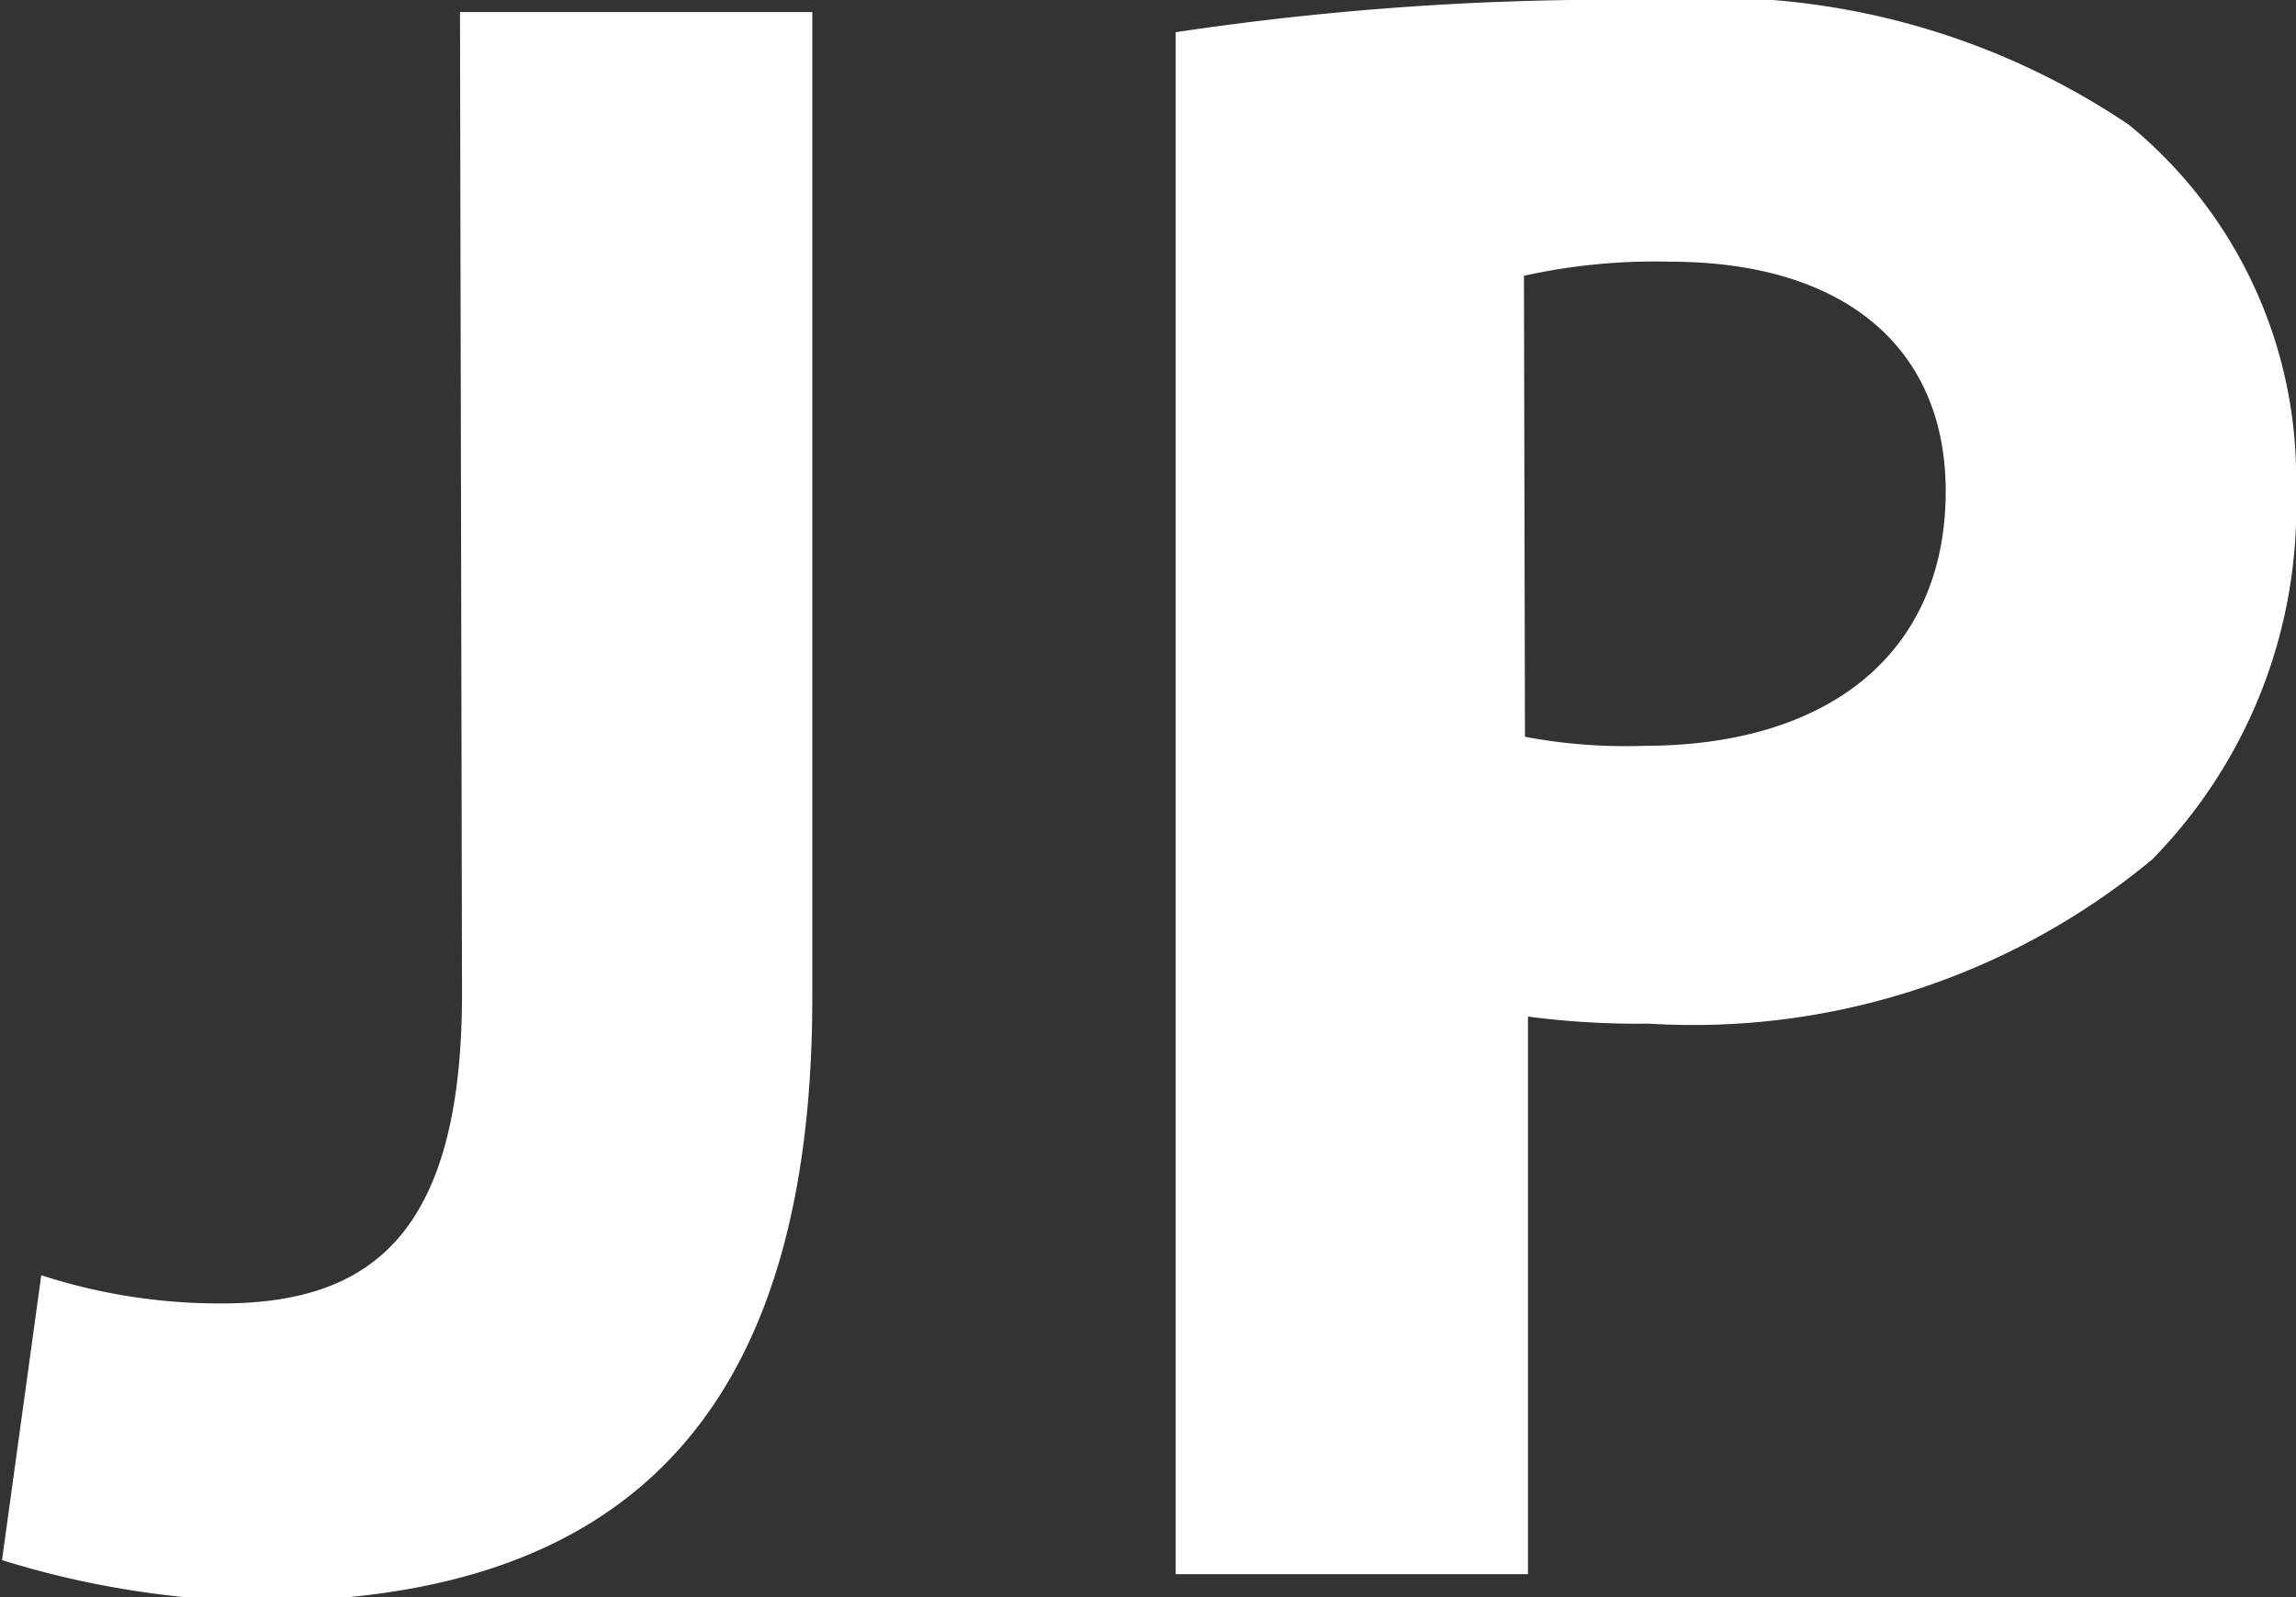 <svg id="Untitled-_u30DA_u30FC_u30B8_201" data-name="Untitled-%u30DA%u30FC%u30B8%201" xmlns="http://www.w3.org/2000/svg" viewBox="0 0 22.81 15.87"><rect x="0" y="0" width="22.81" height="15.87" fill="#333333" stroke="none"/><defs><style>.cls-1{fill:none;}.cls-2{fill:#fff;}</style></defs><path class="cls-1" transform="translate(-2.98 -6.14)"/><path class="cls-1" transform="translate(-2.98 -6.14)"/><path class="cls-2" d="M7.55,6.26h3.5v9.79c0,4.42-2.12,6-5.52,6A9.08,9.08,0,0,1,3,21.64l.39-2.83a5.75,5.75,0,0,0,1.79.28c1.47,0,2.39-.67,2.39-3.08Z" transform="translate(-2.98 -6.14)"/><path class="cls-2" d="M14.66,6.46a29.21,29.21,0,0,1,4.74-.32,7.39,7.39,0,0,1,4.73,1.24A4.53,4.53,0,0,1,25.79,11a5,5,0,0,1-1.43,3.68,7.14,7.14,0,0,1-5,1.63,8.34,8.34,0,0,1-1.2-.07v5.54H14.66Zm3.47,7a5.37,5.37,0,0,0,1.18.09c1.86,0,3-.94,3-2.53,0-1.42-1-2.28-2.74-2.28a6,6,0,0,0-1.45.14Z" transform="translate(-2.98 -6.14)"/></svg>